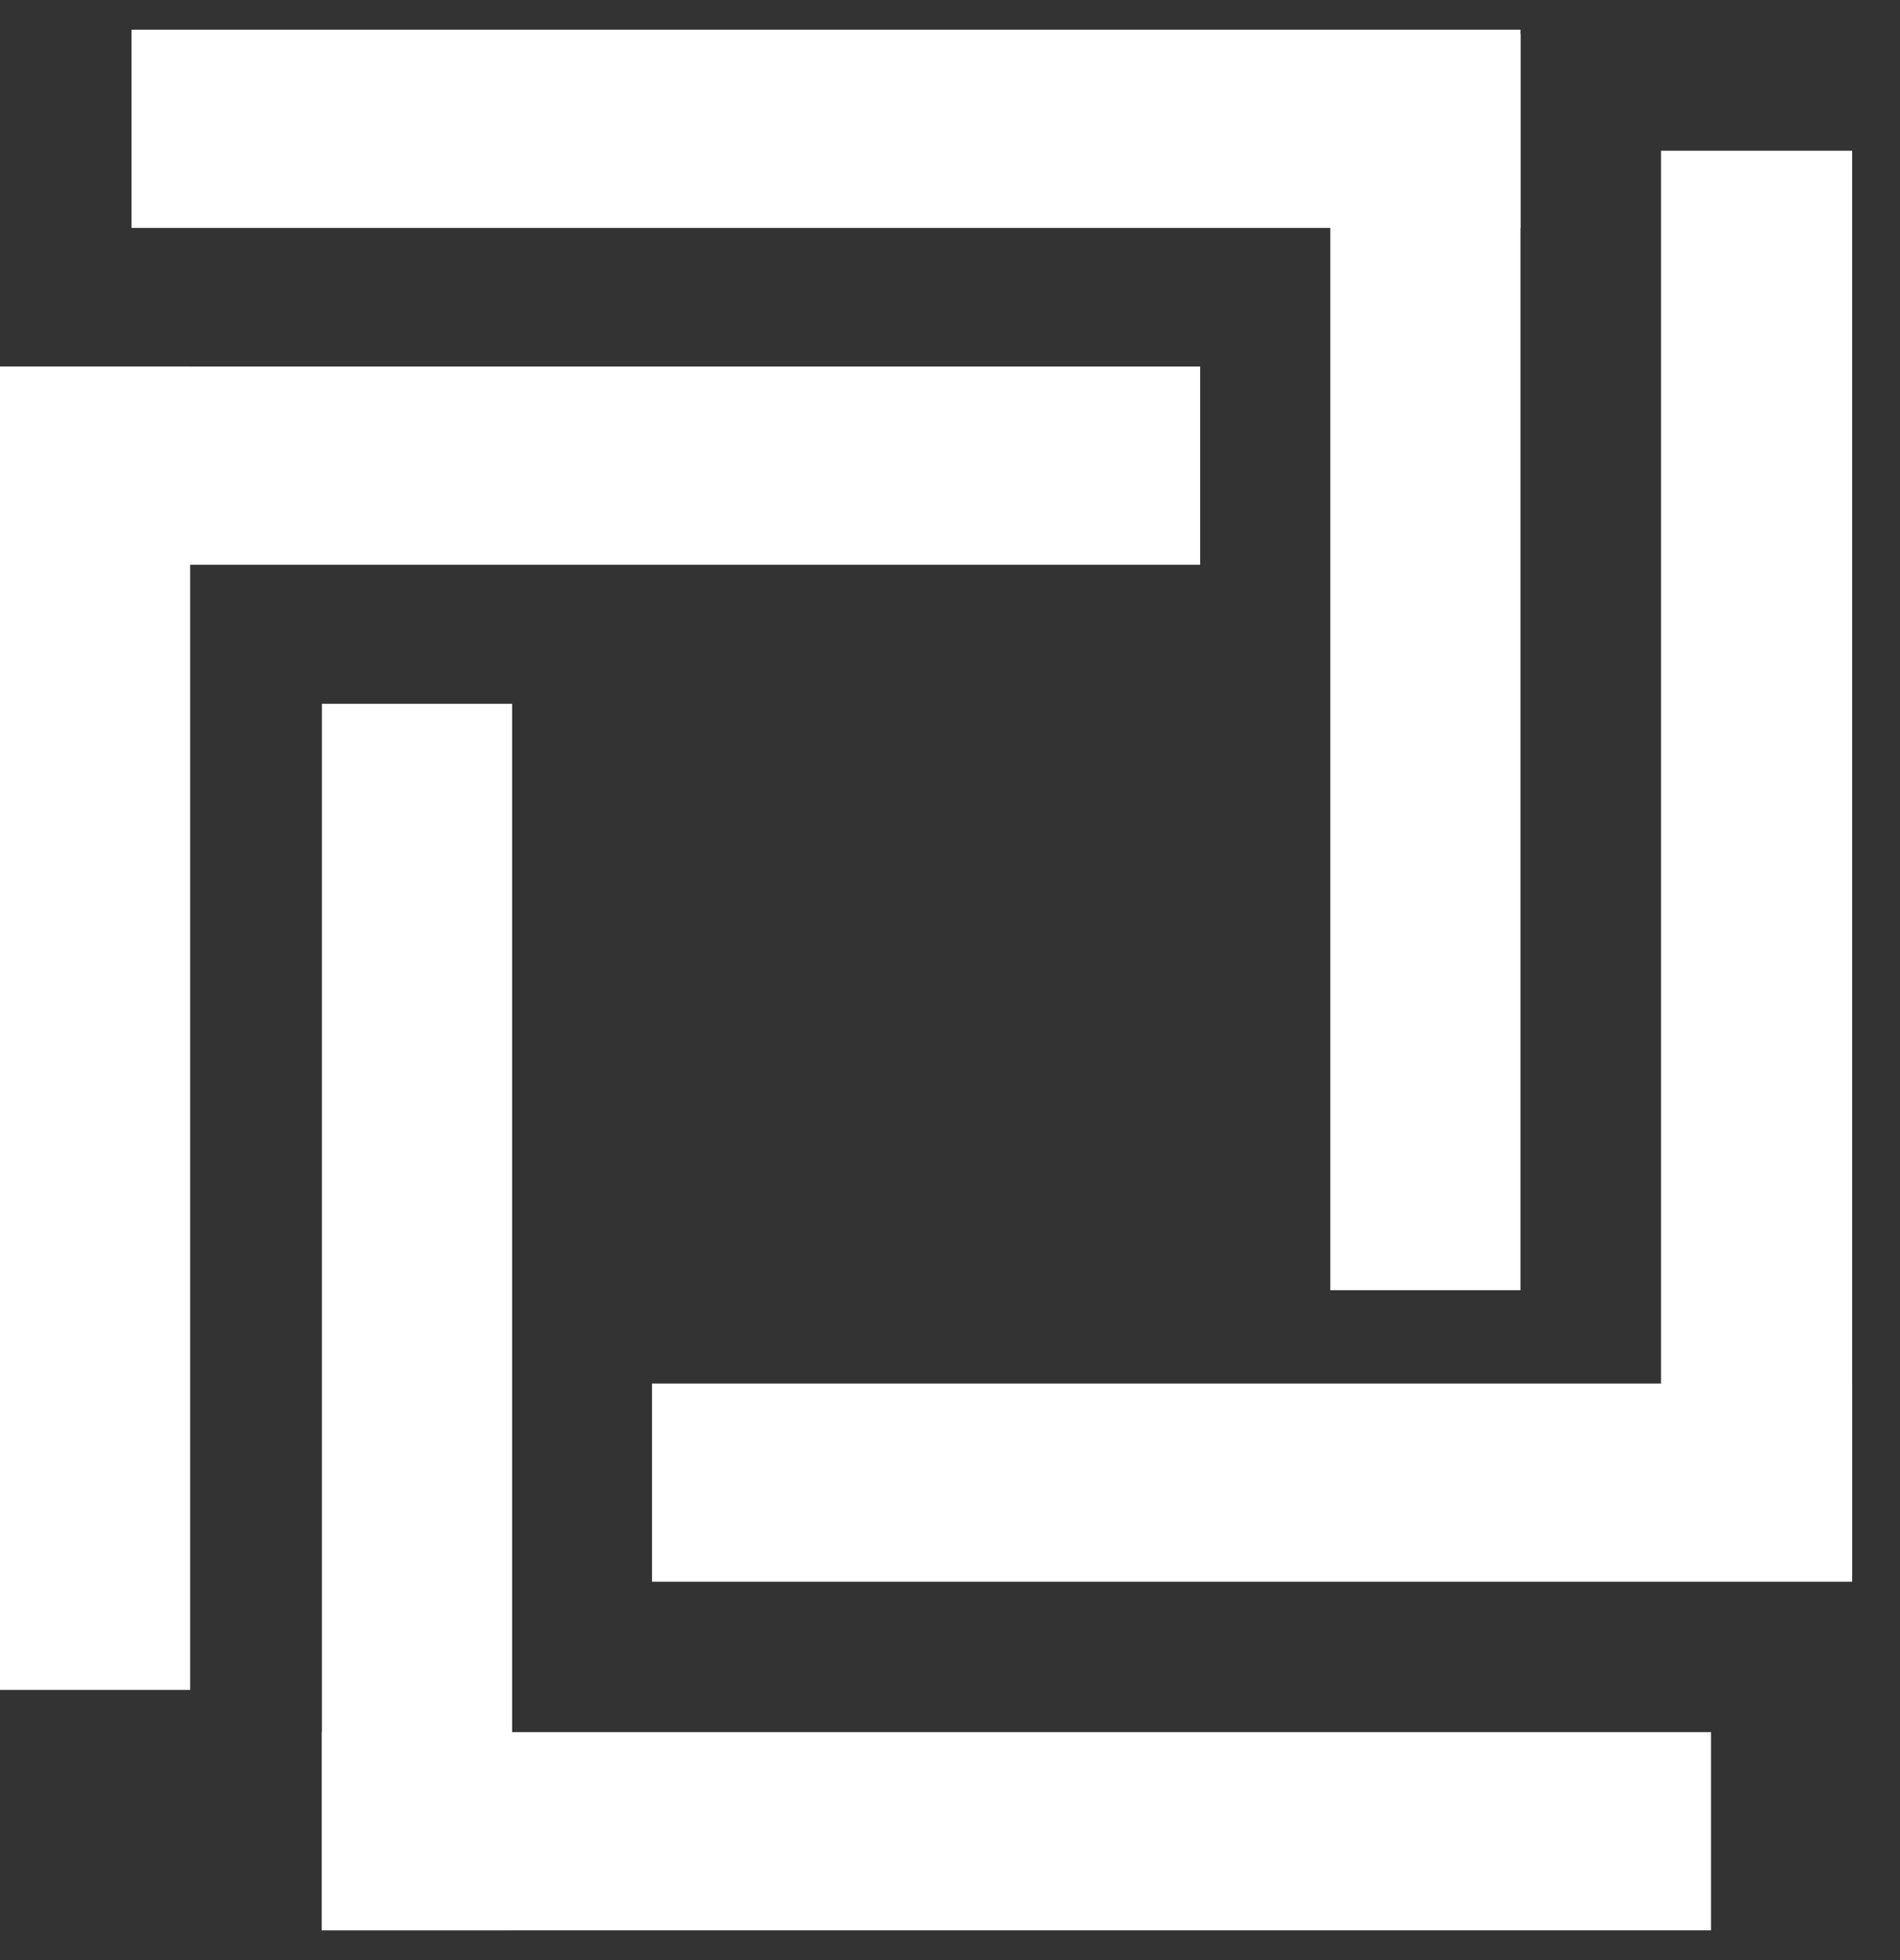 <svg width="32" height="33" viewBox="0 0 32 33" fill="none" xmlns="http://www.w3.org/2000/svg">
<rect x="0" y="0" width="32" height="33" fill="#333333" stroke="none"/>
<path d="M25.608 0.5H2.214V3.837H25.608V0.5Z" fill="white"/>
<path d="M25.608 0.576H22.405V21.722H25.608V0.576Z" fill="white"/>
<path d="M28.817 29.162H5.422V32.499H28.817V29.162Z" fill="white"/>
<path d="M8.625 11.849H5.422V32.5H8.625V11.849Z" fill="white"/>
<path d="M31.194 2.538H27.975V26.548H31.194V2.538Z" fill="white"/>
<path d="M31.194 23.293H10.981V26.63H31.194V23.293Z" fill="white"/>
<path d="M3.203 6.171H0V28.451H3.203V6.171Z" fill="white"/>
<path d="M20.213 6.171H0V9.508H20.213V6.171Z" fill="white"/>
</svg>
